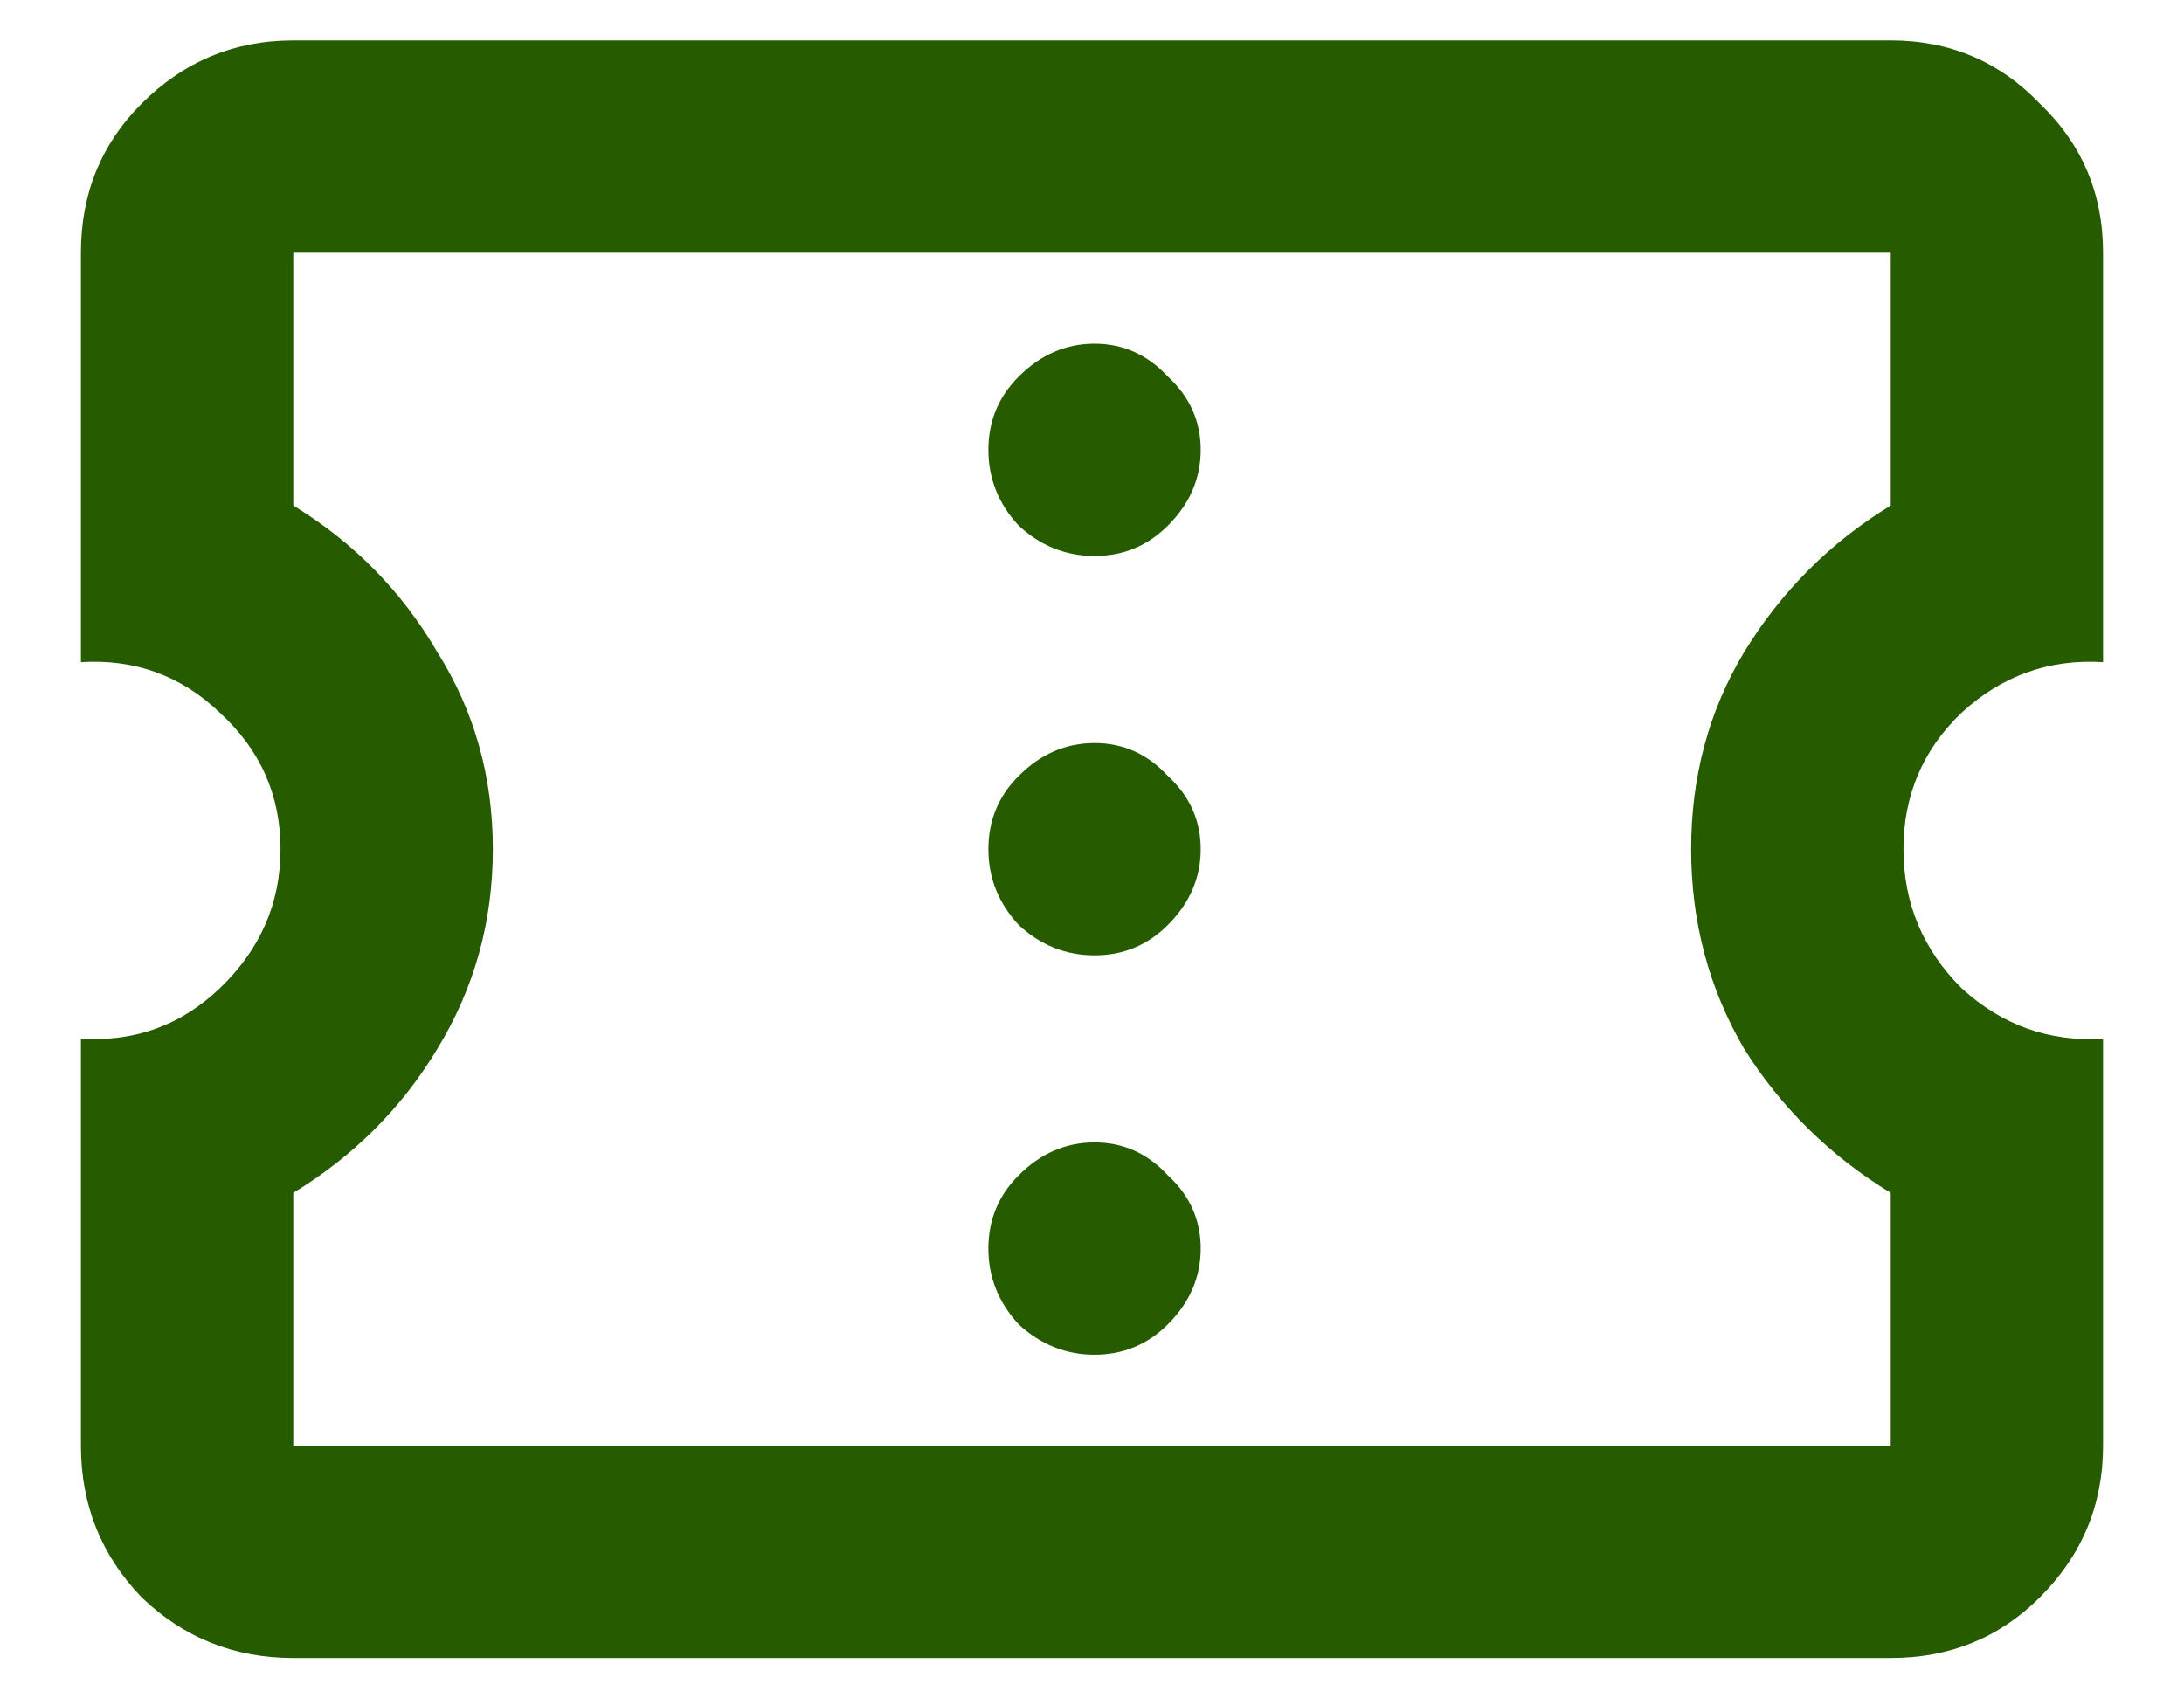 <svg width="18" height="14" viewBox="0 0 18 14" fill="none" xmlns="http://www.w3.org/2000/svg">
<path d="M2.417 13.667C1.931 13.667 1.514 13.5 1.167 13.167C0.833 12.819 0.667 12.403 0.667 11.917V8.562C1.111 8.59 1.493 8.451 1.812 8.146C2.146 7.826 2.312 7.444 2.312 7C2.312 6.556 2.146 6.181 1.812 5.875C1.493 5.569 1.111 5.431 0.667 5.458V2.083C0.667 1.597 0.833 1.188 1.167 0.854C1.514 0.507 1.931 0.333 2.417 0.333H15.583C16.069 0.333 16.479 0.507 16.812 0.854C17.16 1.188 17.333 1.597 17.333 2.083V5.458C16.889 5.431 16.5 5.569 16.167 5.875C15.847 6.181 15.688 6.556 15.688 7C15.688 7.444 15.847 7.826 16.167 8.146C16.5 8.451 16.889 8.59 17.333 8.562V11.917C17.333 12.403 17.16 12.819 16.812 13.167C16.479 13.5 16.069 13.667 15.583 13.667H2.417ZM2.417 11.917H15.583V9.833C15.083 9.528 14.681 9.132 14.375 8.646C14.083 8.146 13.938 7.597 13.938 7C13.938 6.403 14.083 5.861 14.375 5.375C14.681 4.875 15.083 4.472 15.583 4.167V2.083H2.417V4.167C2.917 4.472 3.312 4.875 3.604 5.375C3.91 5.861 4.062 6.403 4.062 7C4.062 7.597 3.91 8.146 3.604 8.646C3.312 9.132 2.917 9.528 2.417 9.833V11.917ZM9.021 11.167C9.257 11.167 9.458 11.083 9.625 10.917C9.806 10.736 9.896 10.528 9.896 10.292C9.896 10.056 9.806 9.854 9.625 9.688C9.458 9.507 9.257 9.417 9.021 9.417C8.785 9.417 8.576 9.507 8.396 9.688C8.229 9.854 8.146 10.056 8.146 10.292C8.146 10.528 8.229 10.736 8.396 10.917C8.576 11.083 8.785 11.167 9.021 11.167ZM9.021 7.875C9.257 7.875 9.458 7.792 9.625 7.625C9.806 7.444 9.896 7.236 9.896 7C9.896 6.764 9.806 6.562 9.625 6.396C9.458 6.215 9.257 6.125 9.021 6.125C8.785 6.125 8.576 6.215 8.396 6.396C8.229 6.562 8.146 6.764 8.146 7C8.146 7.236 8.229 7.444 8.396 7.625C8.576 7.792 8.785 7.875 9.021 7.875ZM9.021 4.583C9.257 4.583 9.458 4.5 9.625 4.333C9.806 4.153 9.896 3.944 9.896 3.708C9.896 3.472 9.806 3.271 9.625 3.104C9.458 2.924 9.257 2.833 9.021 2.833C8.785 2.833 8.576 2.924 8.396 3.104C8.229 3.271 8.146 3.472 8.146 3.708C8.146 3.944 8.229 4.153 8.396 4.333C8.576 4.5 8.785 4.583 9.021 4.583Z" fill="#265B00"/>
</svg>
